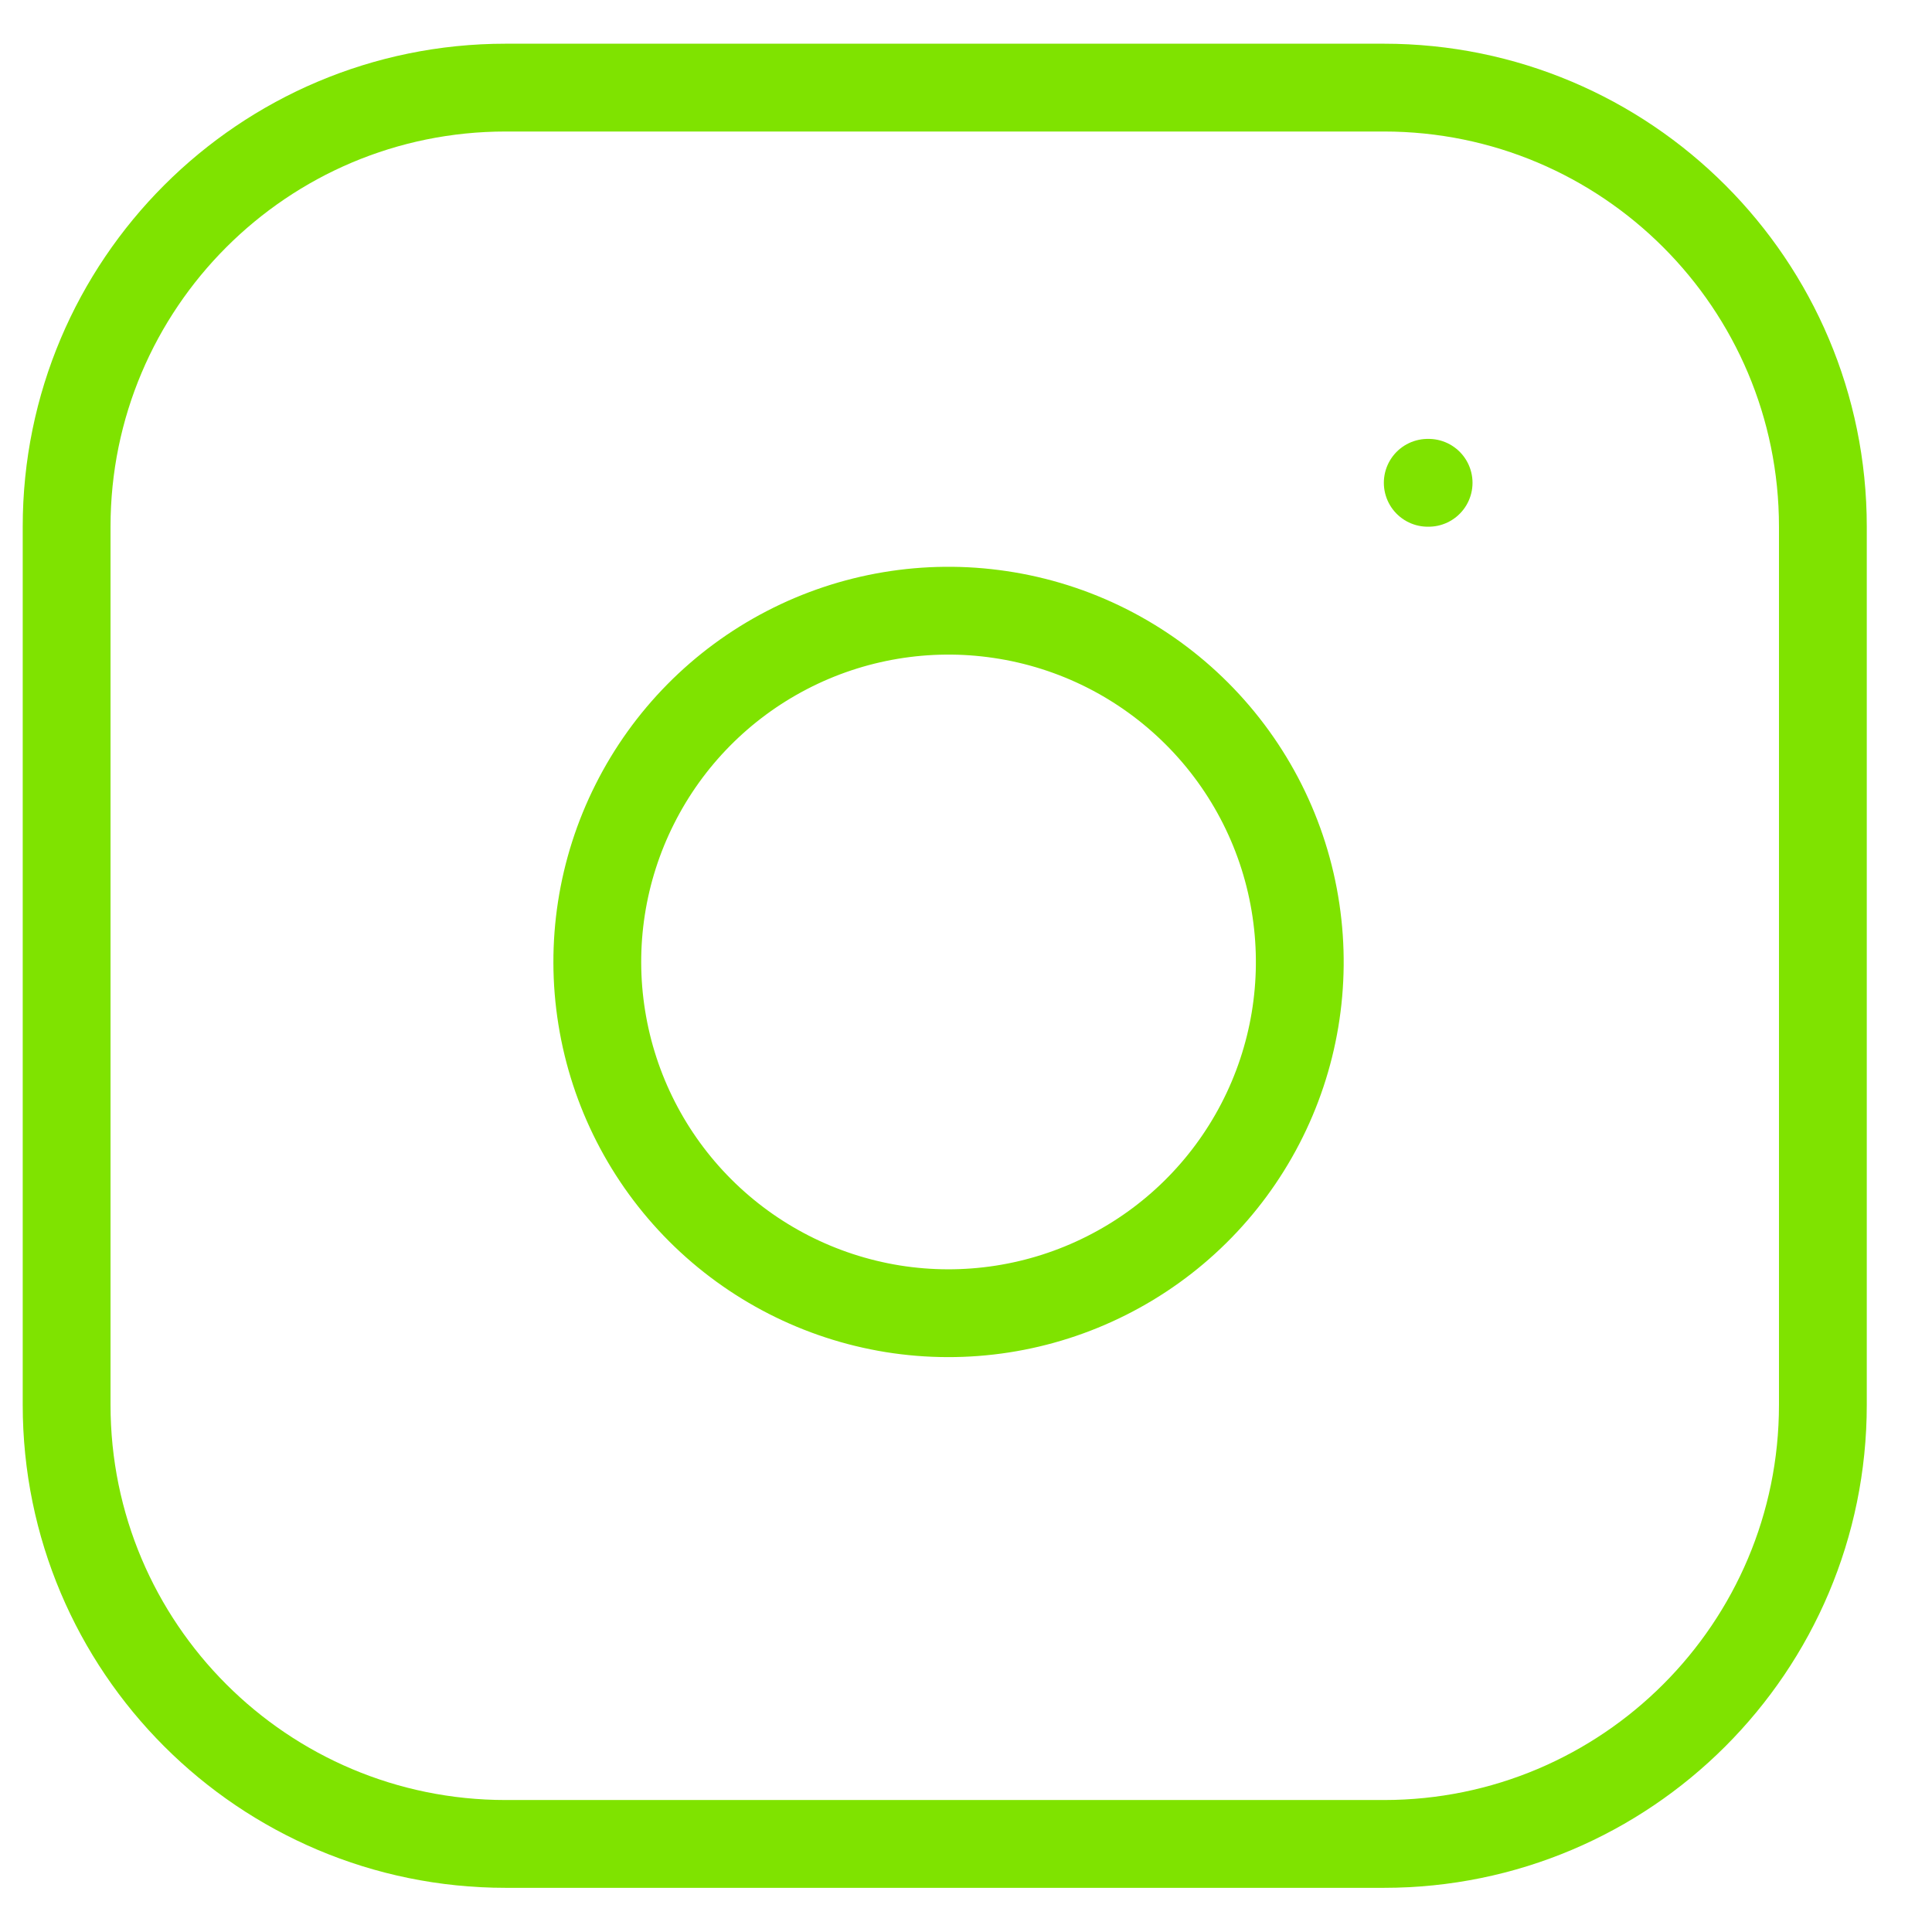 <svg width="29" height="29" viewBox="0 0 29 29" fill="none" xmlns="http://www.w3.org/2000/svg">
<path d="M20.772 1.315H7.591C3.951 1.315 1 4.266 1 7.906V21.087C1 24.727 3.951 27.678 7.591 27.678H20.772C24.412 27.678 27.362 24.727 27.362 21.087V7.906C27.362 4.266 24.412 1.315 20.772 1.315Z" stroke="#7FE300" stroke-width="1.318" stroke-linecap="round" stroke-linejoin="round"/>
<path d="M19.453 13.666C19.616 14.763 19.429 15.883 18.918 16.867C18.407 17.852 17.599 18.65 16.608 19.148C15.618 19.647 14.495 19.821 13.4 19.645C12.306 19.468 11.294 18.951 10.51 18.167C9.726 17.383 9.209 16.372 9.033 15.277C8.856 14.182 9.03 13.059 9.529 12.069C10.027 11.078 10.825 10.27 11.81 9.759C12.794 9.248 13.915 9.061 15.011 9.224C16.131 9.389 17.166 9.911 17.966 10.711C18.766 11.511 19.288 12.547 19.453 13.666Z" stroke="#7FE300" stroke-width="1.318" stroke-linecap="round" stroke-linejoin="round"/>
<path d="M21.431 7.247H21.444" stroke="#7FE300" stroke-width="1.318" stroke-linecap="round" stroke-linejoin="round"/>
</svg>
